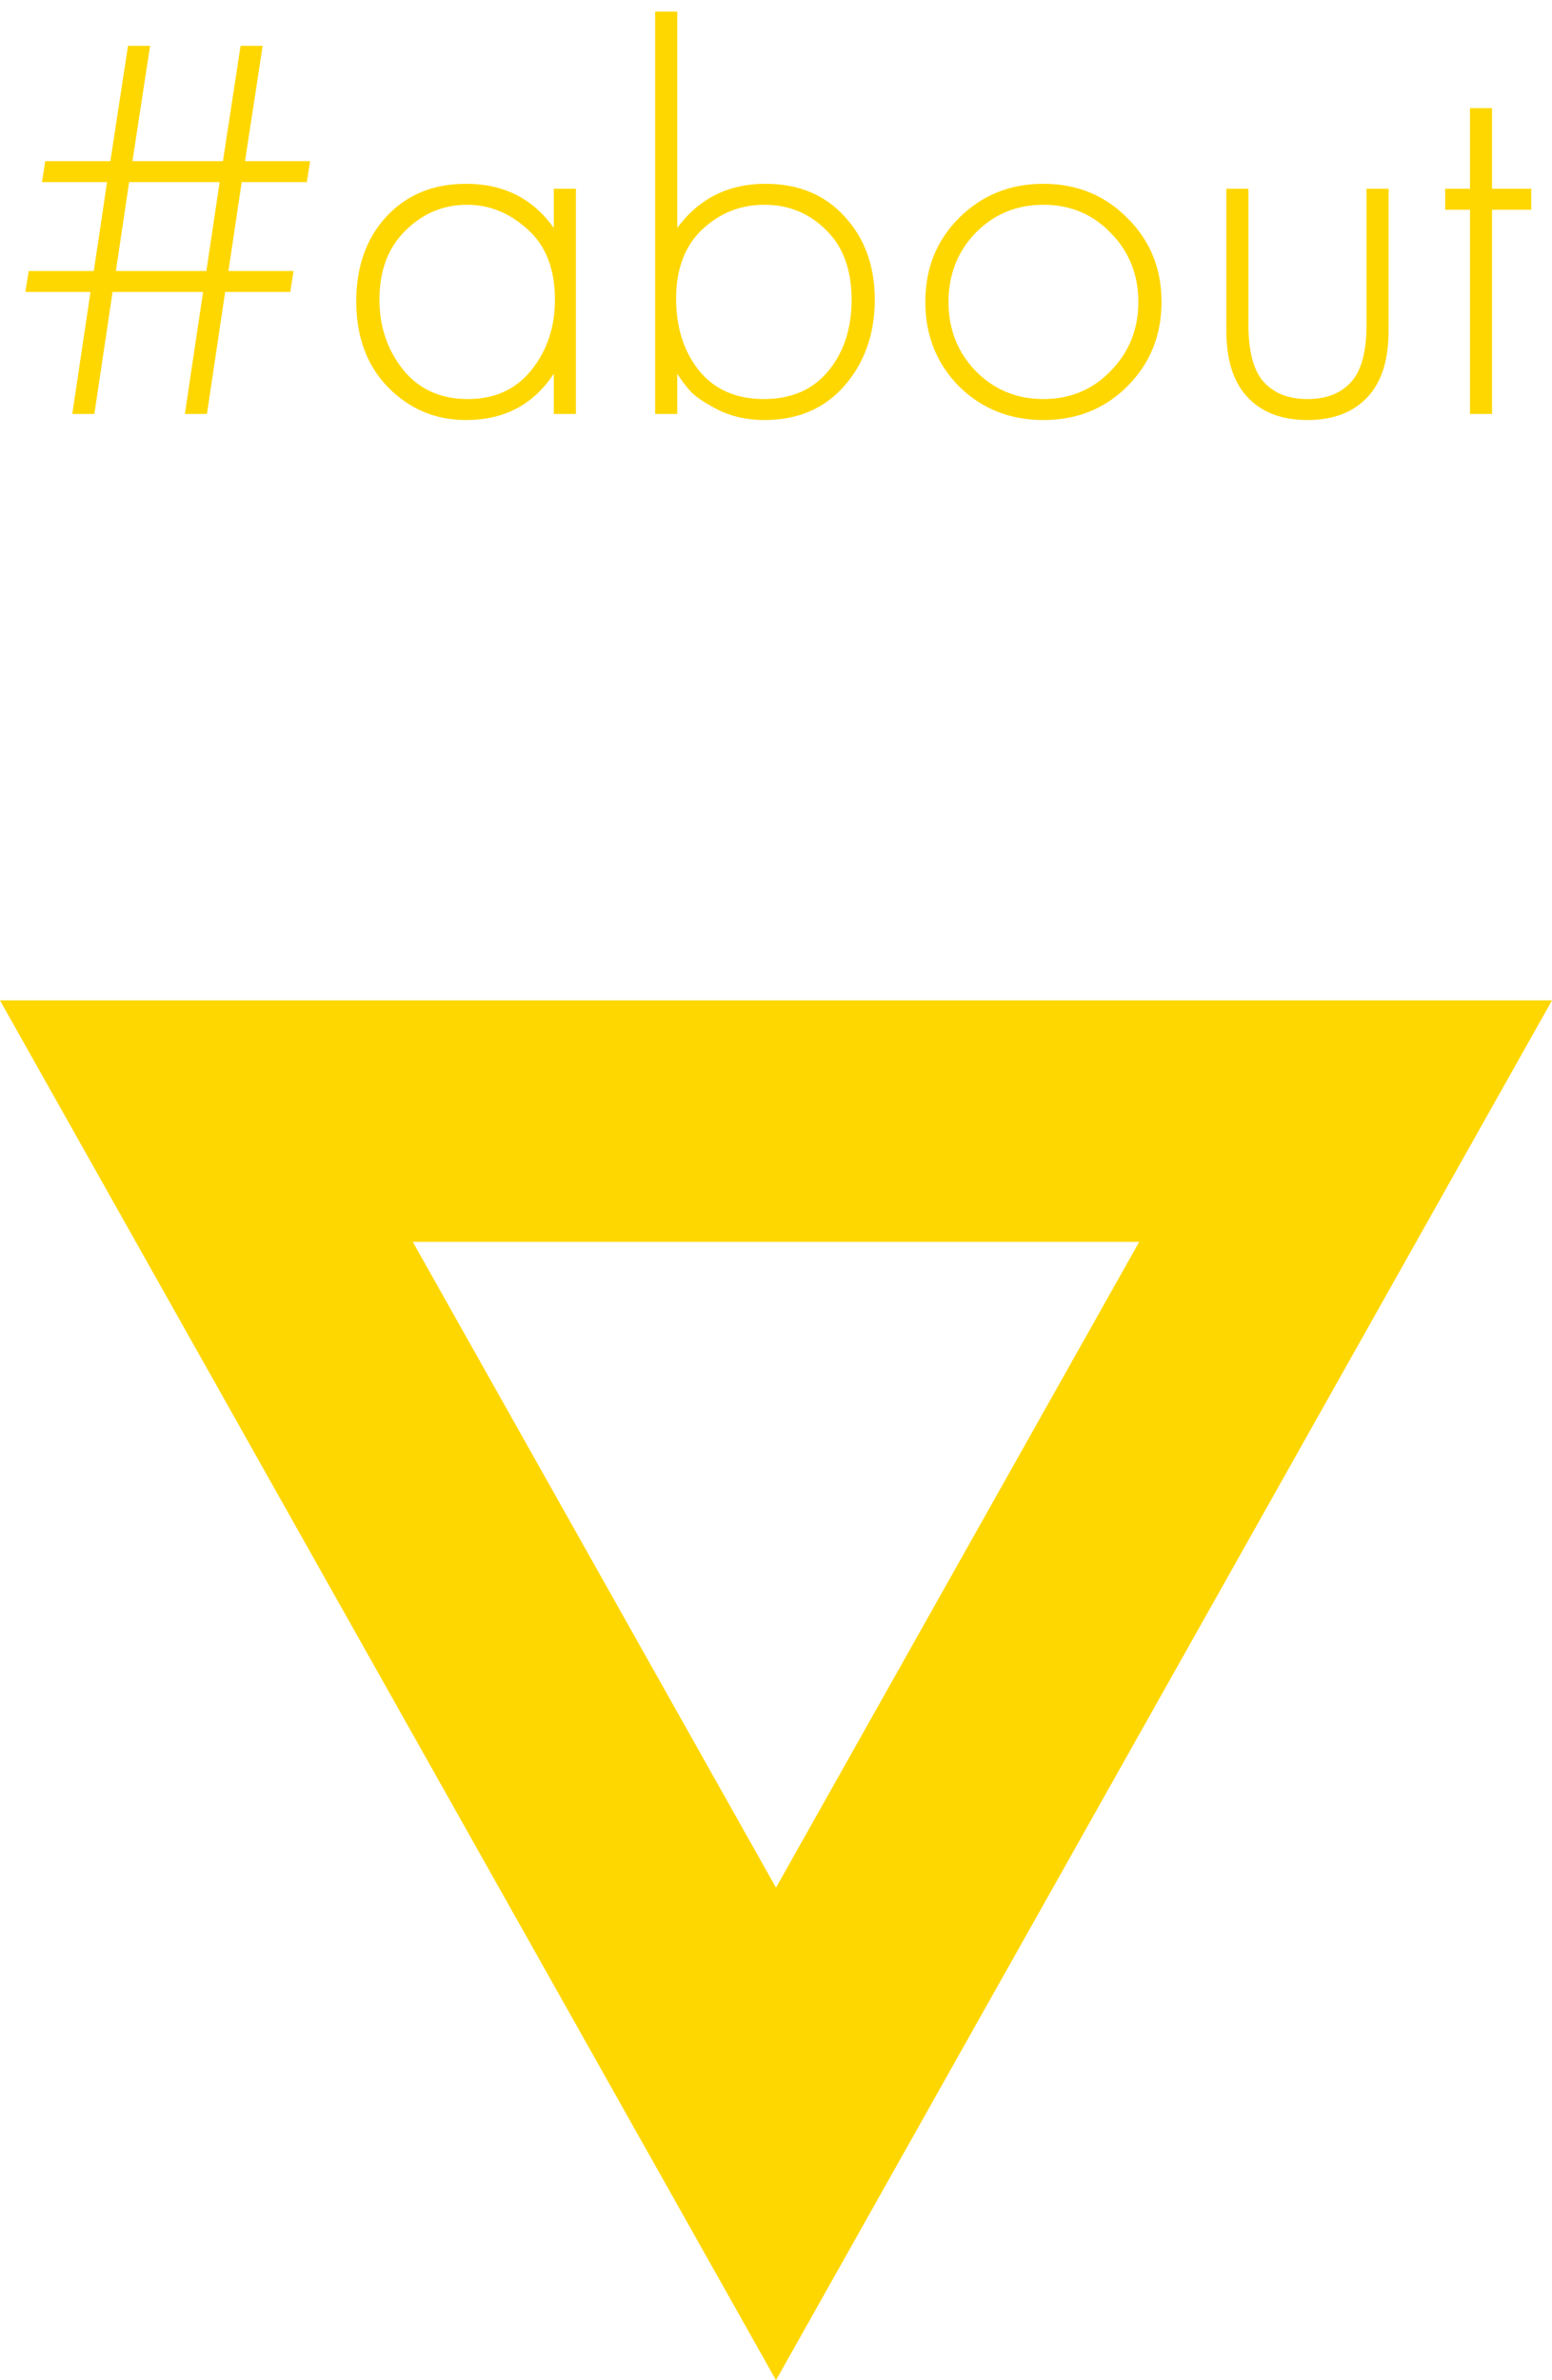 <?xml version="1.0" encoding="UTF-8"?> <svg xmlns="http://www.w3.org/2000/svg" width="45" height="69" viewBox="0 0 45 69" fill="none"> <path d="M6 12H5.36L5.888 8.464H3.264L2.736 12H2.096L2.624 8.464H0.736L0.832 7.856H2.72L3.104 5.28H1.216L1.312 4.672H3.2L3.712 1.328H4.352L3.84 4.672H6.464L6.976 1.328H7.616L7.104 4.672H8.992L8.896 5.28H7.008L6.624 7.856H8.512L8.416 8.464H6.528L6 12ZM5.984 7.856L6.368 5.28H3.744L3.36 7.856H5.984ZM16.058 6.608V5.472H16.698V12H16.058V10.832C15.471 11.728 14.623 12.176 13.514 12.176C12.628 12.176 11.876 11.861 11.258 11.232C10.639 10.603 10.33 9.771 10.33 8.736C10.33 7.723 10.623 6.901 11.21 6.272C11.796 5.643 12.564 5.328 13.514 5.328C14.602 5.328 15.45 5.755 16.058 6.608ZM13.546 5.936C12.852 5.936 12.255 6.187 11.754 6.688C11.252 7.179 11.002 7.845 11.002 8.688C11.002 9.467 11.231 10.144 11.69 10.72C12.148 11.285 12.772 11.568 13.562 11.568C14.34 11.568 14.954 11.291 15.402 10.736C15.86 10.171 16.09 9.488 16.09 8.688C16.09 7.803 15.828 7.125 15.306 6.656C14.783 6.176 14.196 5.936 13.546 5.936ZM18.996 0.336H19.636V6.608C20.265 5.755 21.118 5.328 22.196 5.328C23.156 5.328 23.924 5.648 24.5 6.288C25.076 6.917 25.364 7.717 25.364 8.688C25.364 9.68 25.07 10.512 24.484 11.184C23.908 11.845 23.134 12.176 22.164 12.176C21.673 12.176 21.23 12.08 20.836 11.888C20.441 11.685 20.169 11.504 20.02 11.344C19.87 11.173 19.742 11.003 19.636 10.832V12H18.996V0.336ZM20.276 10.752C20.724 11.296 21.348 11.568 22.148 11.568C22.948 11.568 23.572 11.296 24.02 10.752C24.468 10.208 24.692 9.52 24.692 8.688C24.692 7.824 24.446 7.152 23.956 6.672C23.465 6.181 22.868 5.936 22.164 5.936C21.47 5.936 20.868 6.176 20.356 6.656C19.854 7.136 19.604 7.803 19.604 8.656C19.604 9.499 19.828 10.197 20.276 10.752ZM27.806 6.32C28.467 5.659 29.283 5.328 30.254 5.328C31.224 5.328 32.035 5.659 32.686 6.32C33.347 6.971 33.678 7.781 33.678 8.752C33.678 9.723 33.347 10.539 32.686 11.2C32.035 11.851 31.224 12.176 30.254 12.176C29.283 12.176 28.467 11.851 27.806 11.2C27.155 10.539 26.83 9.723 26.83 8.752C26.83 7.781 27.155 6.971 27.806 6.32ZM28.286 10.752C28.819 11.296 29.475 11.568 30.254 11.568C31.032 11.568 31.683 11.296 32.206 10.752C32.739 10.208 33.006 9.541 33.006 8.752C33.006 7.963 32.739 7.296 32.206 6.752C31.683 6.208 31.032 5.936 30.254 5.936C29.475 5.936 28.819 6.208 28.286 6.752C27.763 7.296 27.502 7.963 27.502 8.752C27.502 9.541 27.763 10.208 28.286 10.752ZM35.558 5.472H36.198V9.408C36.198 10.165 36.337 10.709 36.614 11.04C36.913 11.392 37.345 11.568 37.91 11.568C38.476 11.568 38.908 11.392 39.206 11.04C39.484 10.709 39.622 10.165 39.622 9.408V5.472H40.262V9.584C40.262 10.352 40.097 10.949 39.766 11.376C39.35 11.909 38.732 12.176 37.91 12.176C37.089 12.176 36.47 11.909 36.054 11.376C35.724 10.949 35.558 10.352 35.558 9.584V5.472ZM44.398 6.08H43.262V12H42.622V6.08H41.902V5.472H42.622V3.136H43.262V5.472H44.398V6.08Z" fill="#FFD700"></path> <path d="M39.016 32.5L22.5 61.861L5.984 32.5L39.016 32.5Z" stroke="#FFD700" stroke-width="7"></path> </svg> 